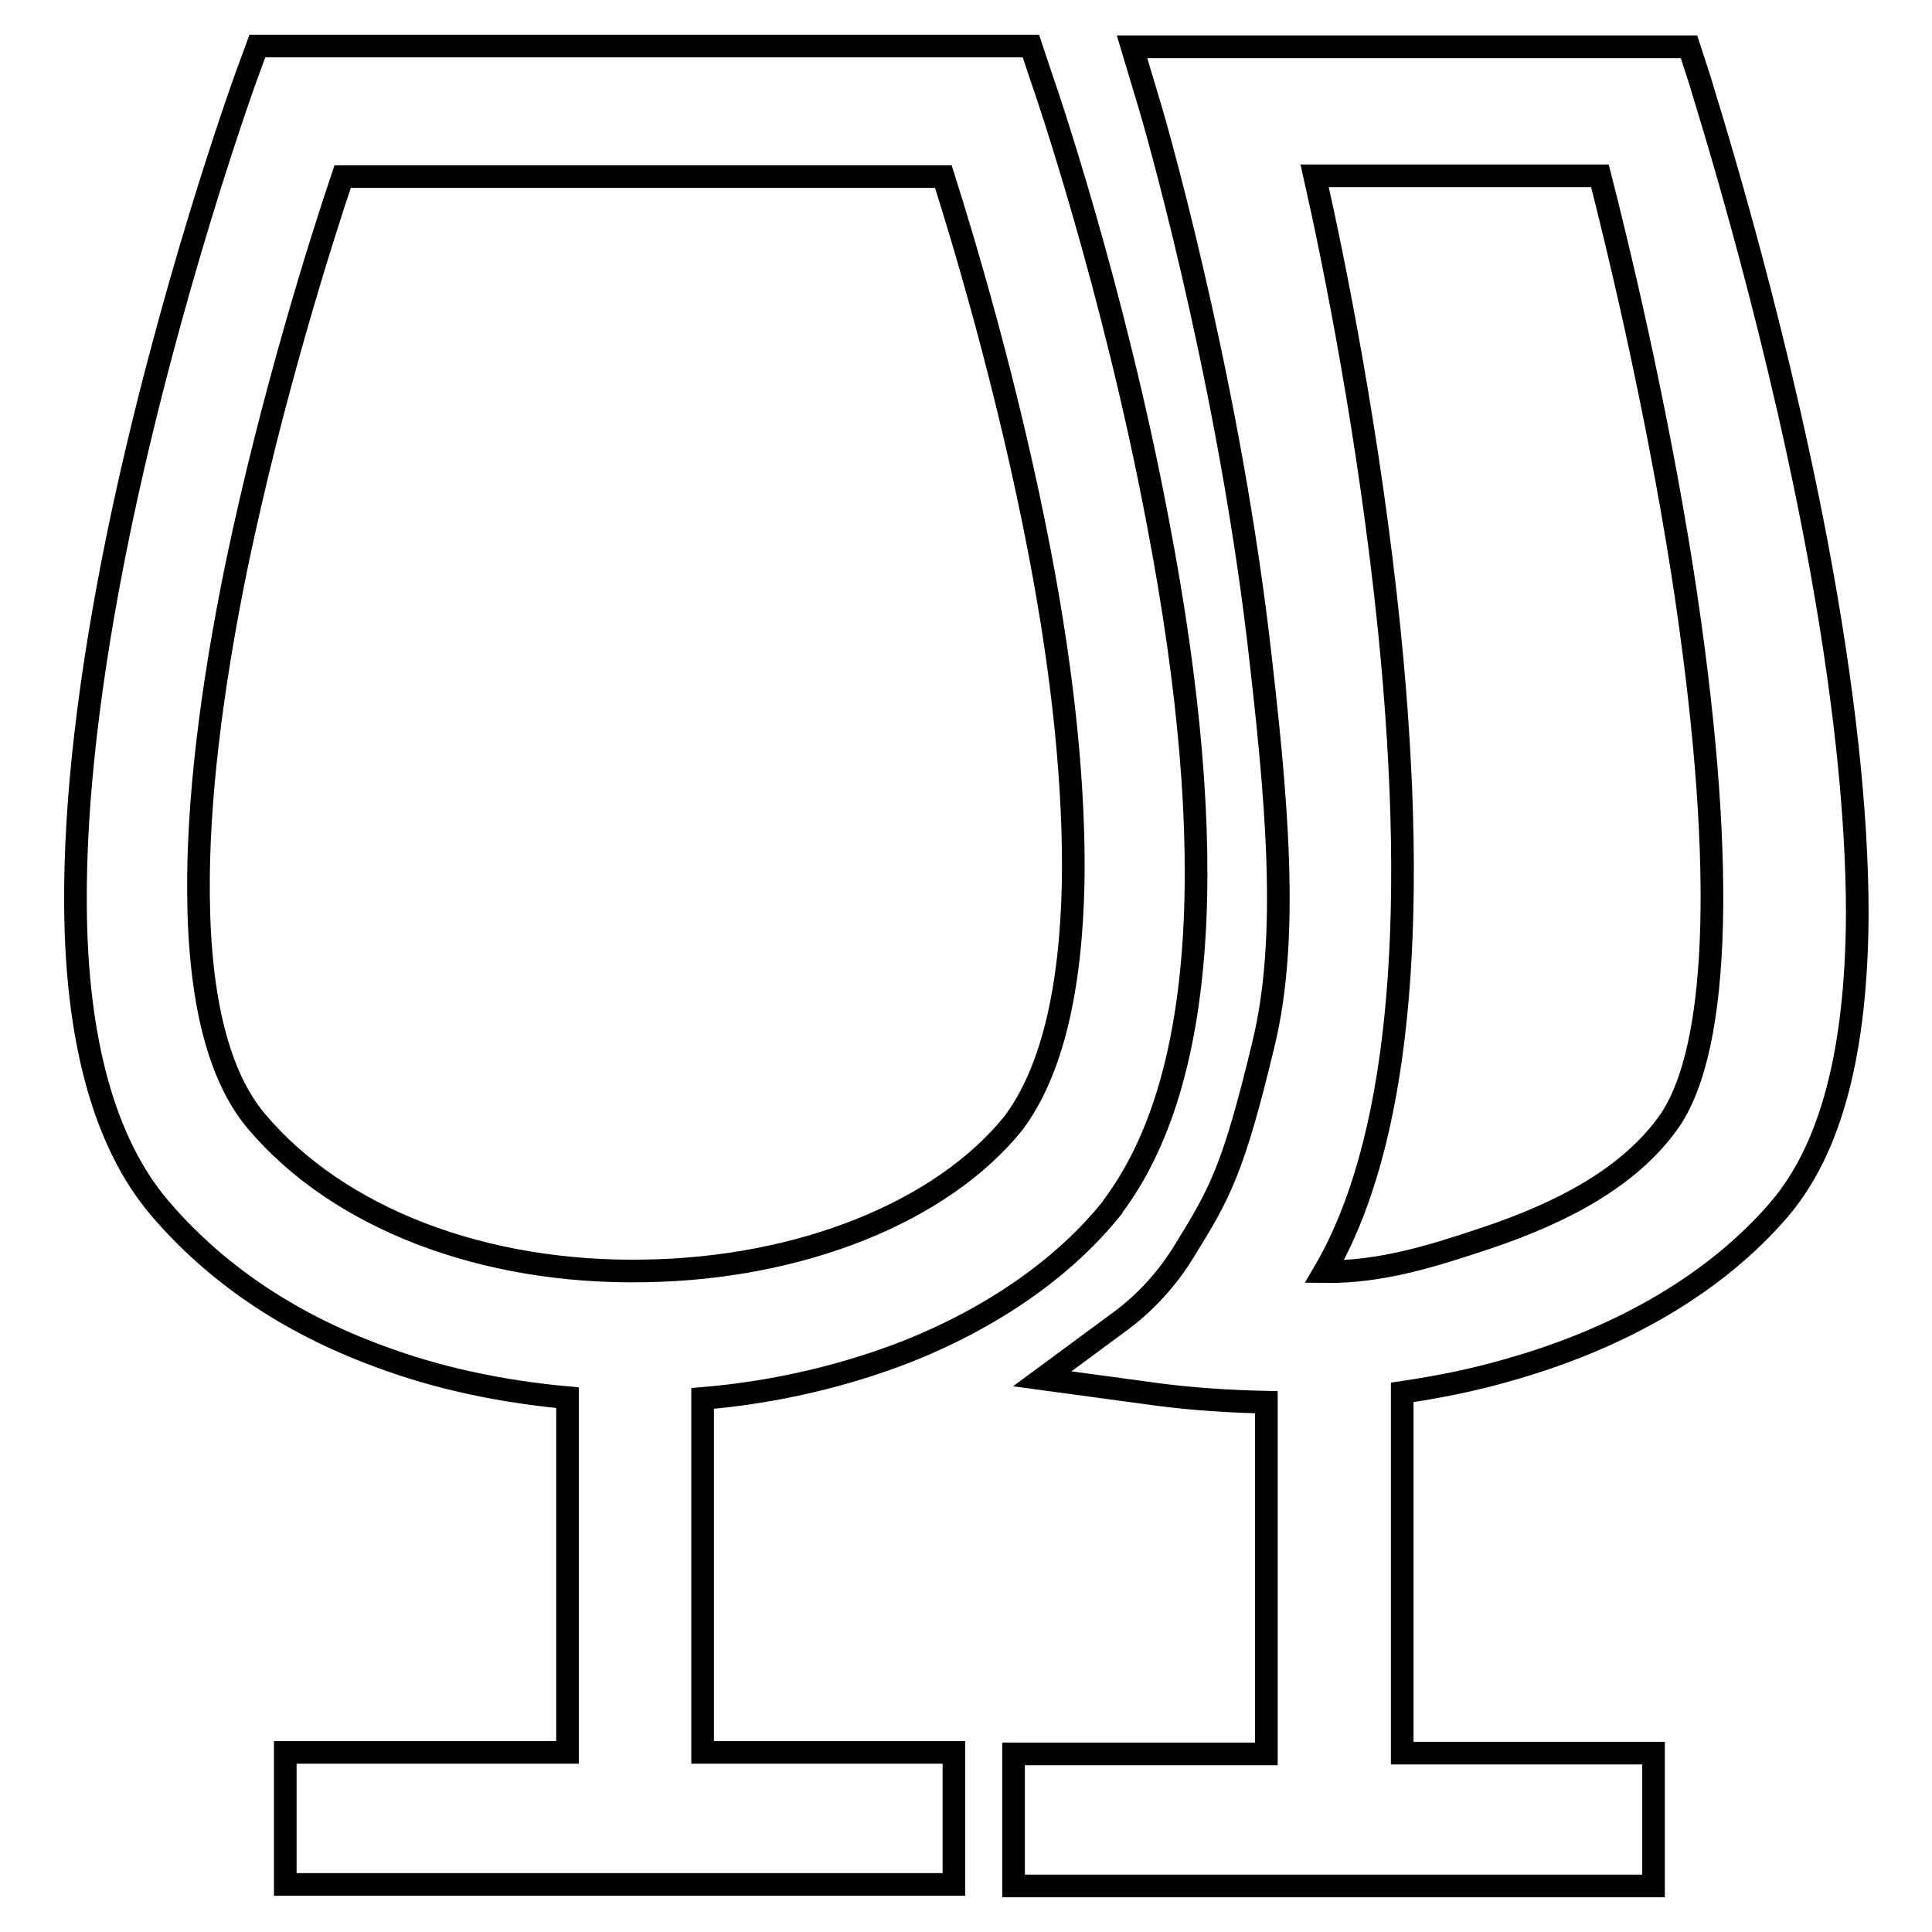 <?xml version="1.0" encoding="utf-8"?>
<!-- Svg Vector Icons : http://www.onlinewebfonts.com/icon -->
<!DOCTYPE svg PUBLIC "-//W3C//DTD SVG 1.1//EN" "http://www.w3.org/Graphics/SVG/1.1/DTD/svg11.dtd">
<svg version="1.1" xmlns="http://www.w3.org/2000/svg" xmlns:xlink="http://www.w3.org/1999/xlink" x="0px" y="0px" viewBox="0 0 256 256" enable-background="new 0 0 256 256" xml:space="preserve">
<g> <path stroke-width="3" fill-opacity="0" stroke="#000000"  d="M93.1,185.3c9.6-0.8,18.9-3,27.3-6.3c11.2-4.5,20.6-11,27-19l0.1-0.2c12.2-16.3,14.3-46.7,6-90.2 c-5.9-31.5-15.1-58.2-15.5-59.3l-1.4-4.2H34.1l-1.5,4.1c-0.4,1.1-10.3,28.6-16.9,60.5c-3.9,19-5.8,35.5-5.7,49.2 c0.1,18.1,3.9,31.6,11.1,40.1c7.3,8.6,17.1,15.3,29.1,19.7c7.7,2.9,16.2,4.7,25,5.5v47H37.8v17.5h88.6v-17.5H93.1V185.3z M34,148.6 c-5-5.9-7.6-16-7.7-30.2c-0.1-12,1.6-26.7,5.1-43.7c4.7-22.5,11.2-43,14-51.3l0,0H125c2.6,8.2,8.6,28,12.8,50 c3.2,16.7,4.6,31.4,4.4,43.6c-0.3,14.4-2.9,25.1-7.9,31.8c-9.5,11.8-28.2,19.3-48.9,19.6C64,168.8,44.8,161.4,34,148.6z M240.7,72 c-6.1-32.2-15.2-60.3-15.5-61.5l-1.4-4.3H150l2.4,8c0.1,0.3,9.9,33.6,14.3,70.2c2.5,21.3,4.2,39.7,0.7,54 c-4,16.7-5.8,19.8-10.5,27.4c-2.2,3.6-5.1,6.8-8.5,9.3l-10.3,7.6l15.5,2.1c4.7,0.6,9.4,0.9,14.2,1v46.6h-33.5v17.5h84.8v-17.6 h-33.3v-47.8c4.7-0.7,9.3-1.6,13.8-2.9c15.4-4.3,27.9-11.7,36.2-21.4c6.8-8,10.2-20.8,10.3-39C246.1,107.6,244.3,91.1,240.7,72z  M221.1,148.7c-5.2,7.3-14.1,12-24.3,15.4c-6.9,2.3-13.8,4.5-21.3,4.4c9.7-16.6,12.6-45.1,8.6-84.9c-2.6-25.5-7.3-48.8-9.9-60.3 H212c2.2,8.6,7.3,29.5,10.9,52.3C228.7,112.9,228.1,138.8,221.1,148.7z"/></g>
</svg>